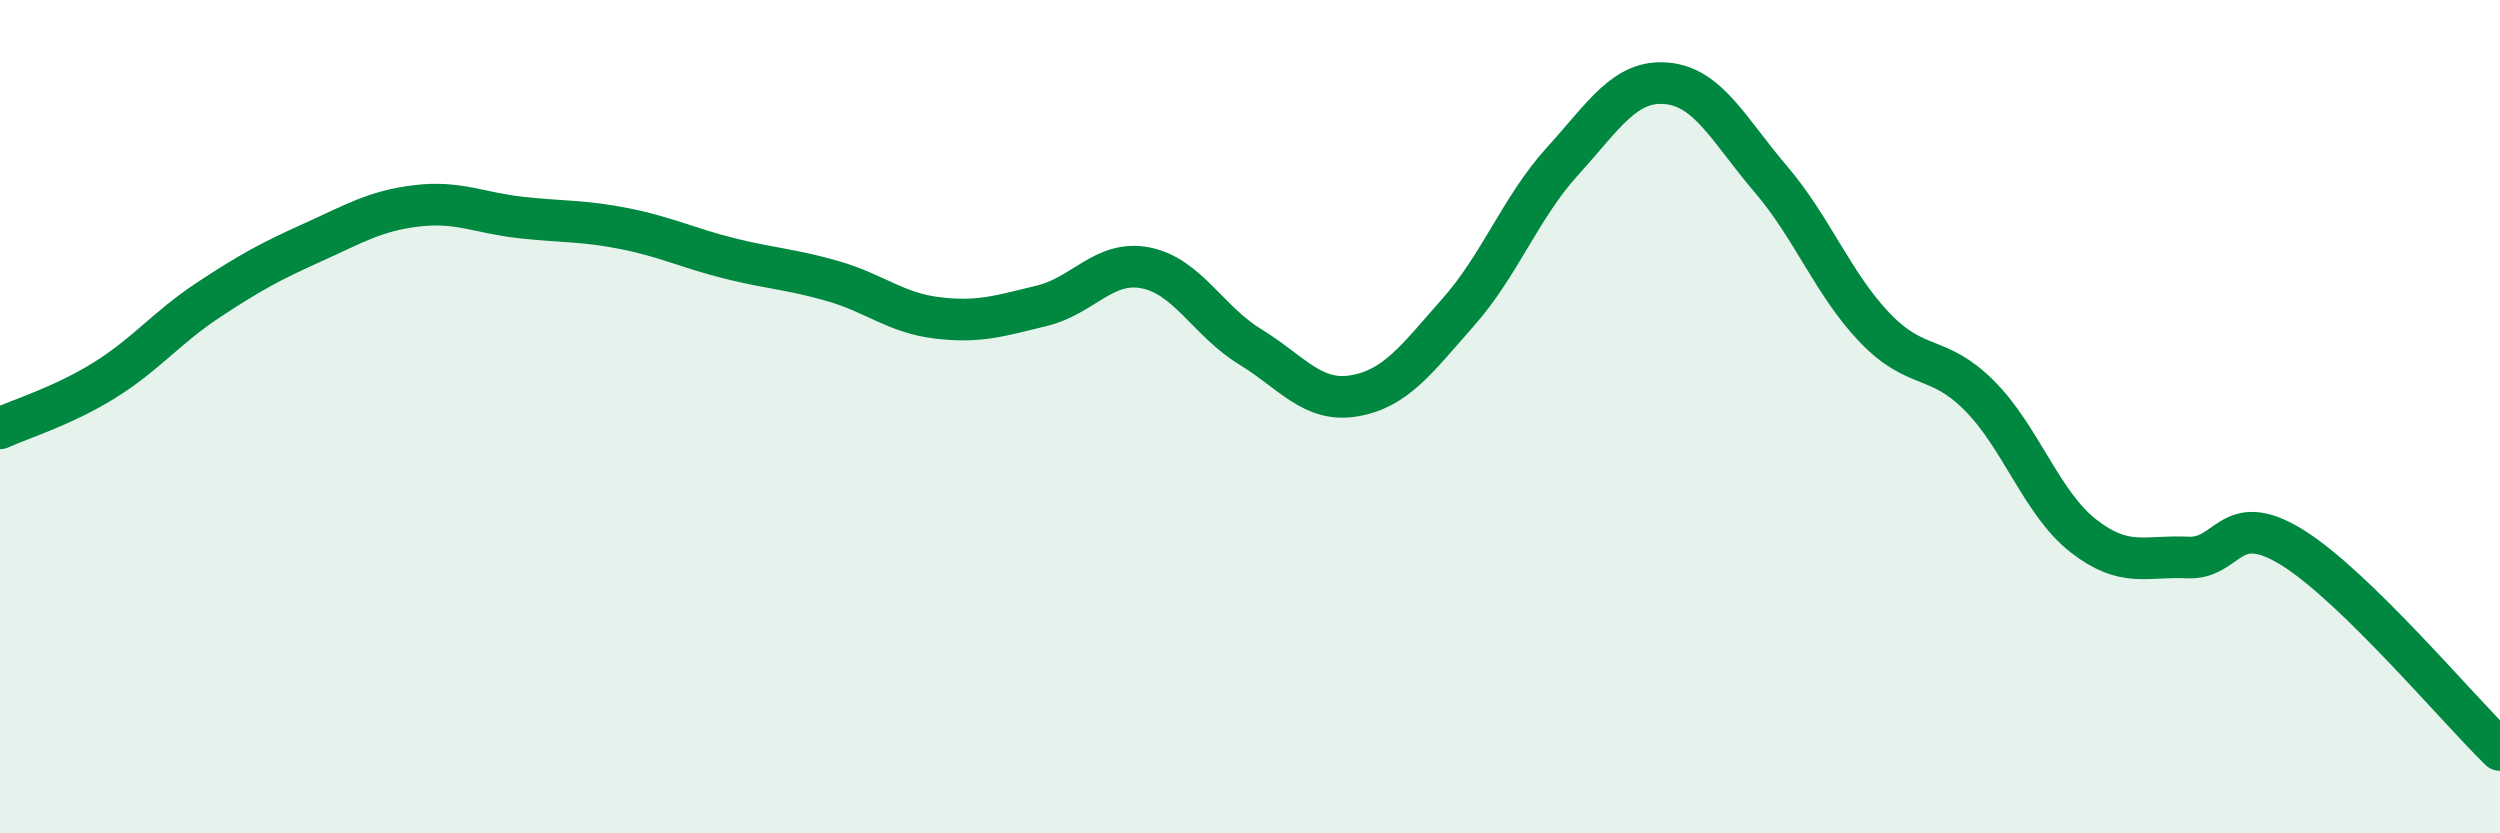 
    <svg width="60" height="20" viewBox="0 0 60 20" xmlns="http://www.w3.org/2000/svg">
      <path
        d="M 0,10.28 C 0.5,10.05 1.5,9.75 2.5,9.13 C 3.5,8.51 4,7.86 5,7.2 C 6,6.54 6.5,6.27 7.5,5.82 C 8.5,5.37 9,5.06 10,4.94 C 11,4.82 11.5,5.11 12.5,5.22 C 13.5,5.33 14,5.29 15,5.49 C 16,5.69 16.5,5.95 17.5,6.2 C 18.5,6.45 19,6.46 20,6.75 C 21,7.04 21.5,7.51 22.5,7.63 C 23.5,7.75 24,7.58 25,7.34 C 26,7.1 26.5,6.23 27.5,6.43 C 28.5,6.63 29,7.71 30,8.32 C 31,8.93 31.5,9.67 32.5,9.5 C 33.5,9.33 34,8.62 35,7.49 C 36,6.36 36.5,4.97 37.5,3.87 C 38.5,2.77 39,1.91 40,2 C 41,2.09 41.5,3.13 42.5,4.3 C 43.5,5.47 44,6.83 45,7.87 C 46,8.91 46.5,8.49 47.5,9.49 C 48.5,10.49 49,12.08 50,12.86 C 51,13.64 51.5,13.33 52.5,13.38 C 53.5,13.43 53.5,12.21 55,13.13 C 56.5,14.05 59,17.03 60,18L60 20L0 20Z"
        fill="#008740"
        opacity="0.1"
        stroke-linecap="round"
        stroke-linejoin="round"
      />
      <path
        d="M 0,10.28 C 0.5,10.05 1.5,9.75 2.5,9.13 C 3.5,8.51 4,7.86 5,7.2 C 6,6.54 6.5,6.27 7.5,5.82 C 8.5,5.37 9,5.06 10,4.94 C 11,4.82 11.5,5.11 12.5,5.22 C 13.5,5.33 14,5.29 15,5.49 C 16,5.69 16.5,5.95 17.5,6.2 C 18.5,6.45 19,6.46 20,6.75 C 21,7.04 21.5,7.51 22.5,7.63 C 23.5,7.75 24,7.58 25,7.34 C 26,7.1 26.5,6.23 27.5,6.43 C 28.5,6.63 29,7.71 30,8.32 C 31,8.93 31.5,9.67 32.5,9.5 C 33.5,9.33 34,8.62 35,7.49 C 36,6.36 36.5,4.97 37.5,3.87 C 38.5,2.77 39,1.91 40,2 C 41,2.09 41.5,3.13 42.5,4.3 C 43.5,5.47 44,6.83 45,7.87 C 46,8.91 46.5,8.49 47.5,9.49 C 48.5,10.49 49,12.08 50,12.86 C 51,13.64 51.5,13.33 52.5,13.38 C 53.5,13.43 53.5,12.21 55,13.13 C 56.5,14.05 59,17.03 60,18"
        stroke="#008740"
        stroke-width="1"
        fill="none"
        stroke-linecap="round"
        stroke-linejoin="round"
      />
    </svg>
  